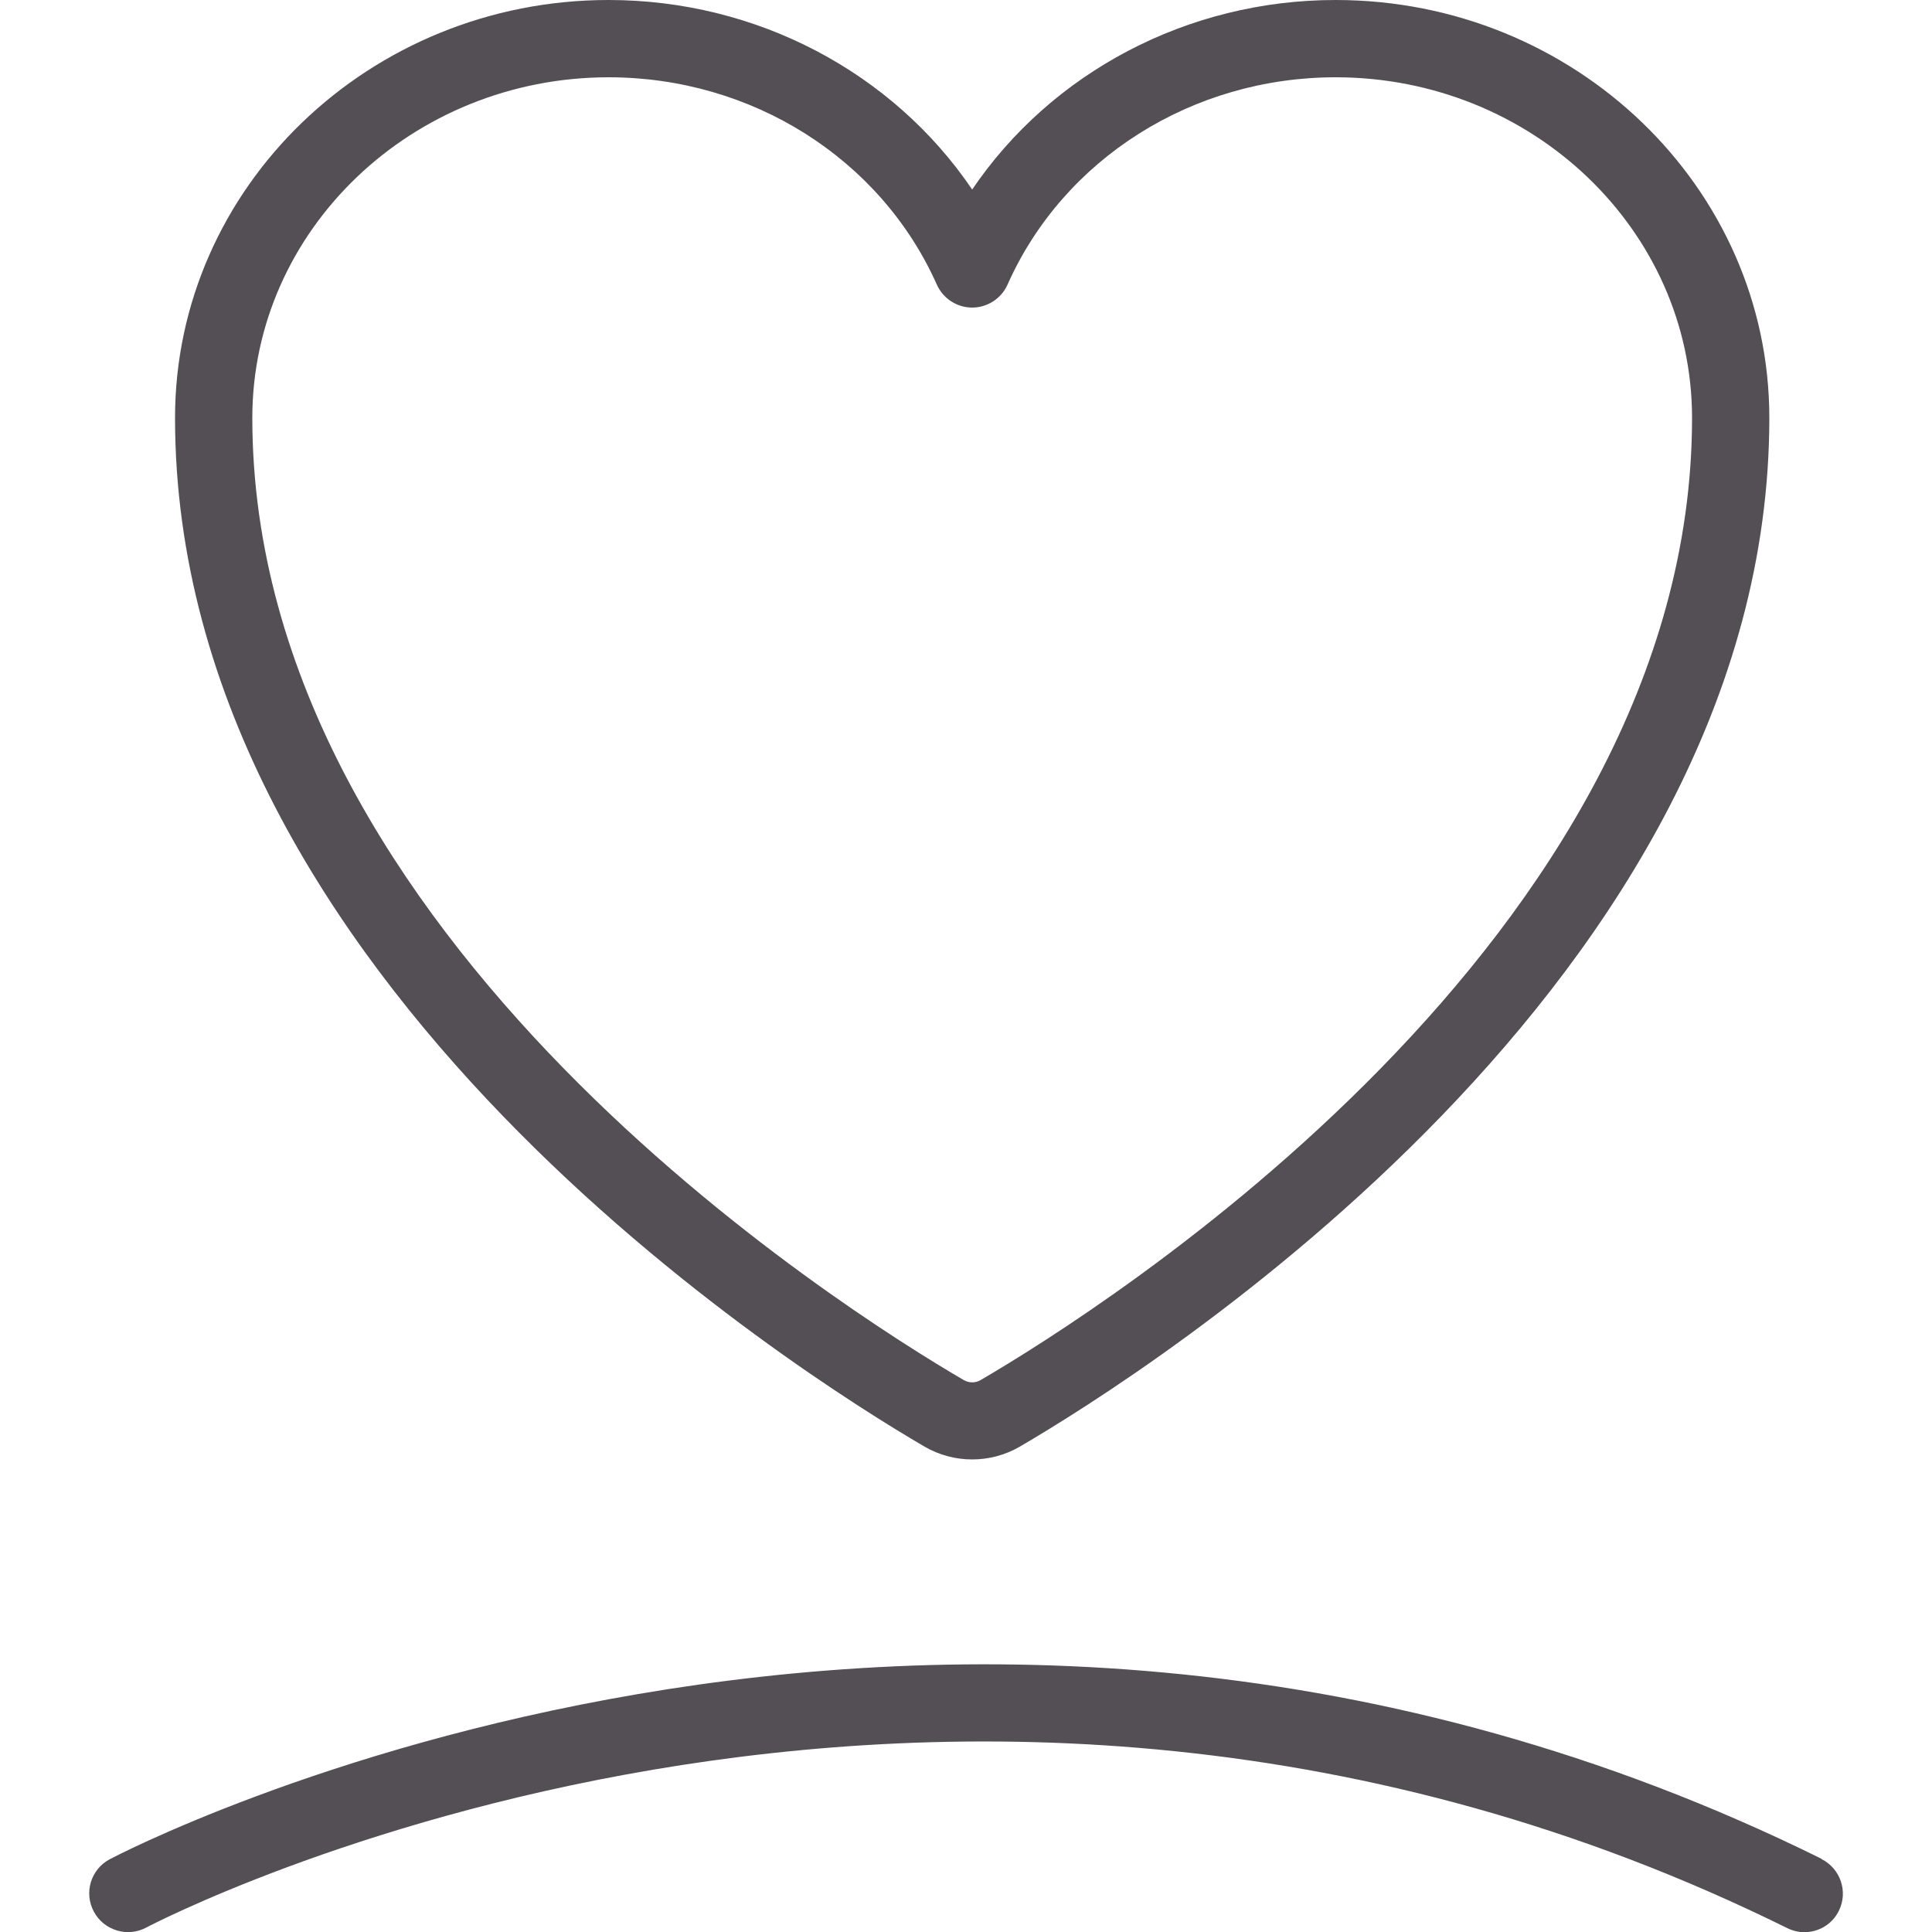 <svg viewBox="0 0 100 100" xmlns="http://www.w3.org/2000/svg" id="Icon_-_Line"><defs><style>.cls-1{fill:#534f54;}</style></defs><path d="M47.86,74.88c.76.44,1.61.66,2.46.66s1.7-.22,2.46-.66c6.48-3.78,38.8-24.12,38.8-53.25,0-11.93-10.07-21.63-22.45-21.63-7.68,0-14.71,3.76-18.81,9.81C46.22,3.76,39.19,0,31.5,0,19.12,0,9.06,9.7,9.06,21.63c0,29.14,32.32,49.47,38.8,53.25ZM31.5,4c7.42,0,14.08,4.21,16.99,10.73.32.72,1.04,1.19,1.83,1.19s1.51-.47,1.83-1.19c2.9-6.52,9.57-10.73,16.98-10.73,10.17,0,18.45,7.91,18.45,17.63,0,26.95-30.67,46.21-36.82,49.8-.27.16-.61.16-.88,0-6.15-3.59-36.82-22.85-36.82-49.8,0-9.72,8.27-17.63,18.45-17.63Z" class="cls-1"></path><path d="M94.28,96.21c-45.6-22.55-88.19-.2-88.61.03-.97.52-1.34,1.73-.81,2.71.52.97,1.74,1.34,2.71.82.41-.22,41.24-21.58,84.94.03.29.14.59.21.88.21.74,0,1.45-.41,1.79-1.11.49-.99.08-2.19-.91-2.68Z" class="cls-1"></path></svg>